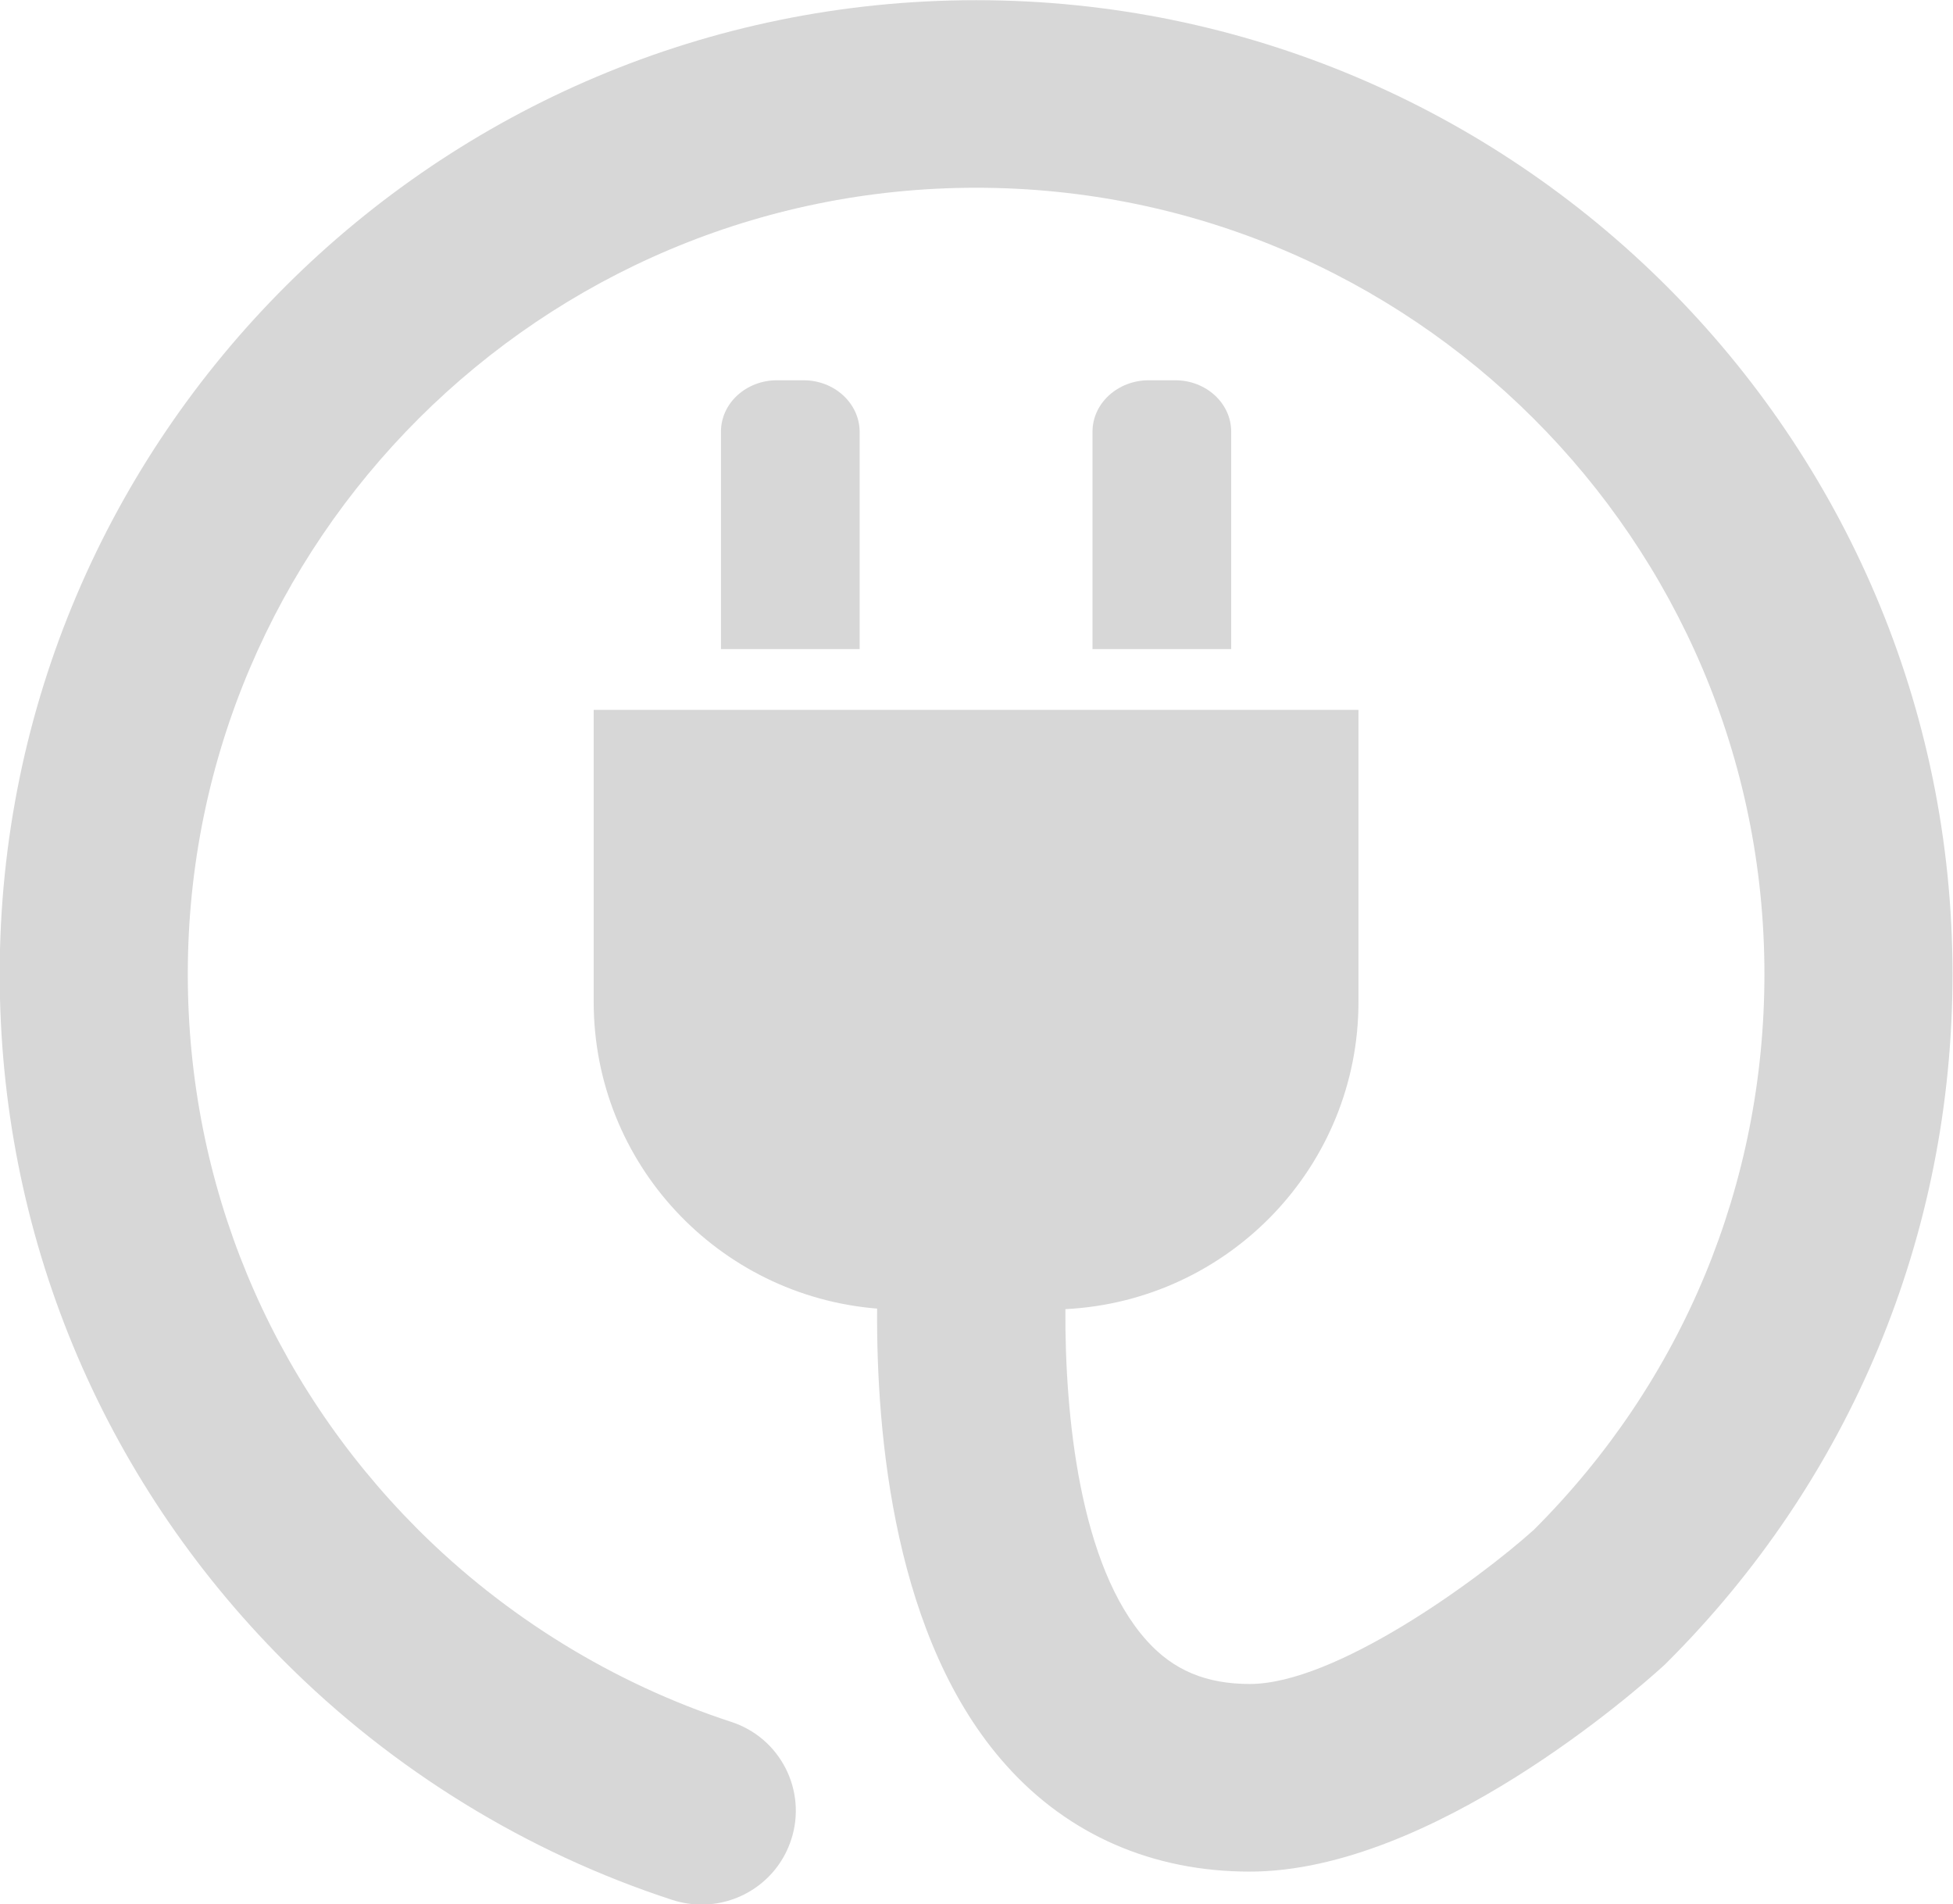 <svg xmlns="http://www.w3.org/2000/svg" xmlns:xlink="http://www.w3.org/1999/xlink" preserveAspectRatio="xMidYMid" width="32.406" height="31.59" viewBox="0 0 32.406 31.59">
  <defs>
    <style>
      .cls-1 {
        fill: #d7d7d7;
        fill-rule: evenodd;
      }
    </style>
  </defs>
  <path d="M19.500,6.309 C20.015,6.309 20.429,6.692 20.429,7.161 L20.429,10.769 L18.128,10.769 L18.128,7.161 C18.128,6.692 18.546,6.309 19.062,6.309 L19.500,6.309 ZM13.332,6.309 C13.847,6.309 14.261,6.692 14.264,7.161 L14.264,10.769 L11.963,10.769 L11.963,7.161 C11.963,6.692 12.378,6.309 12.893,6.309 L13.332,6.309 ZM27.625,27.617 L27.574,27.663 C27.192,28.009 23.758,31.052 20.738,31.052 C19.128,31.052 17.732,30.444 16.702,29.295 C14.831,27.216 14.539,23.796 14.554,21.711 C11.920,21.499 9.851,19.304 9.851,16.623 L9.851,11.778 L22.541,11.778 L22.541,16.623 C22.541,19.356 20.387,21.584 17.678,21.720 C17.668,23.468 17.912,25.982 19.030,27.222 C19.470,27.711 20.012,27.939 20.738,27.939 C22.149,27.939 24.501,26.234 25.449,25.383 C27.918,22.921 29.277,19.647 29.277,16.161 C29.277,8.966 23.411,3.115 16.197,3.115 C8.985,3.115 3.116,8.966 3.116,16.161 C3.116,19.635 4.469,22.902 6.925,25.365 C8.379,26.821 10.180,27.930 12.128,28.566 C12.948,28.830 13.396,29.709 13.127,30.526 C12.911,31.183 12.301,31.599 11.643,31.599 C11.485,31.599 11.320,31.575 11.159,31.523 C8.742,30.736 6.514,29.365 4.713,27.559 C1.671,24.511 -0.005,20.462 -0.005,16.161 C-0.005,7.252 7.263,0.003 16.197,0.003 C25.129,0.003 32.398,7.252 32.398,16.161 C32.398,20.493 30.703,24.562 27.625,27.617 Z" class="cls-1"/>
</svg>

